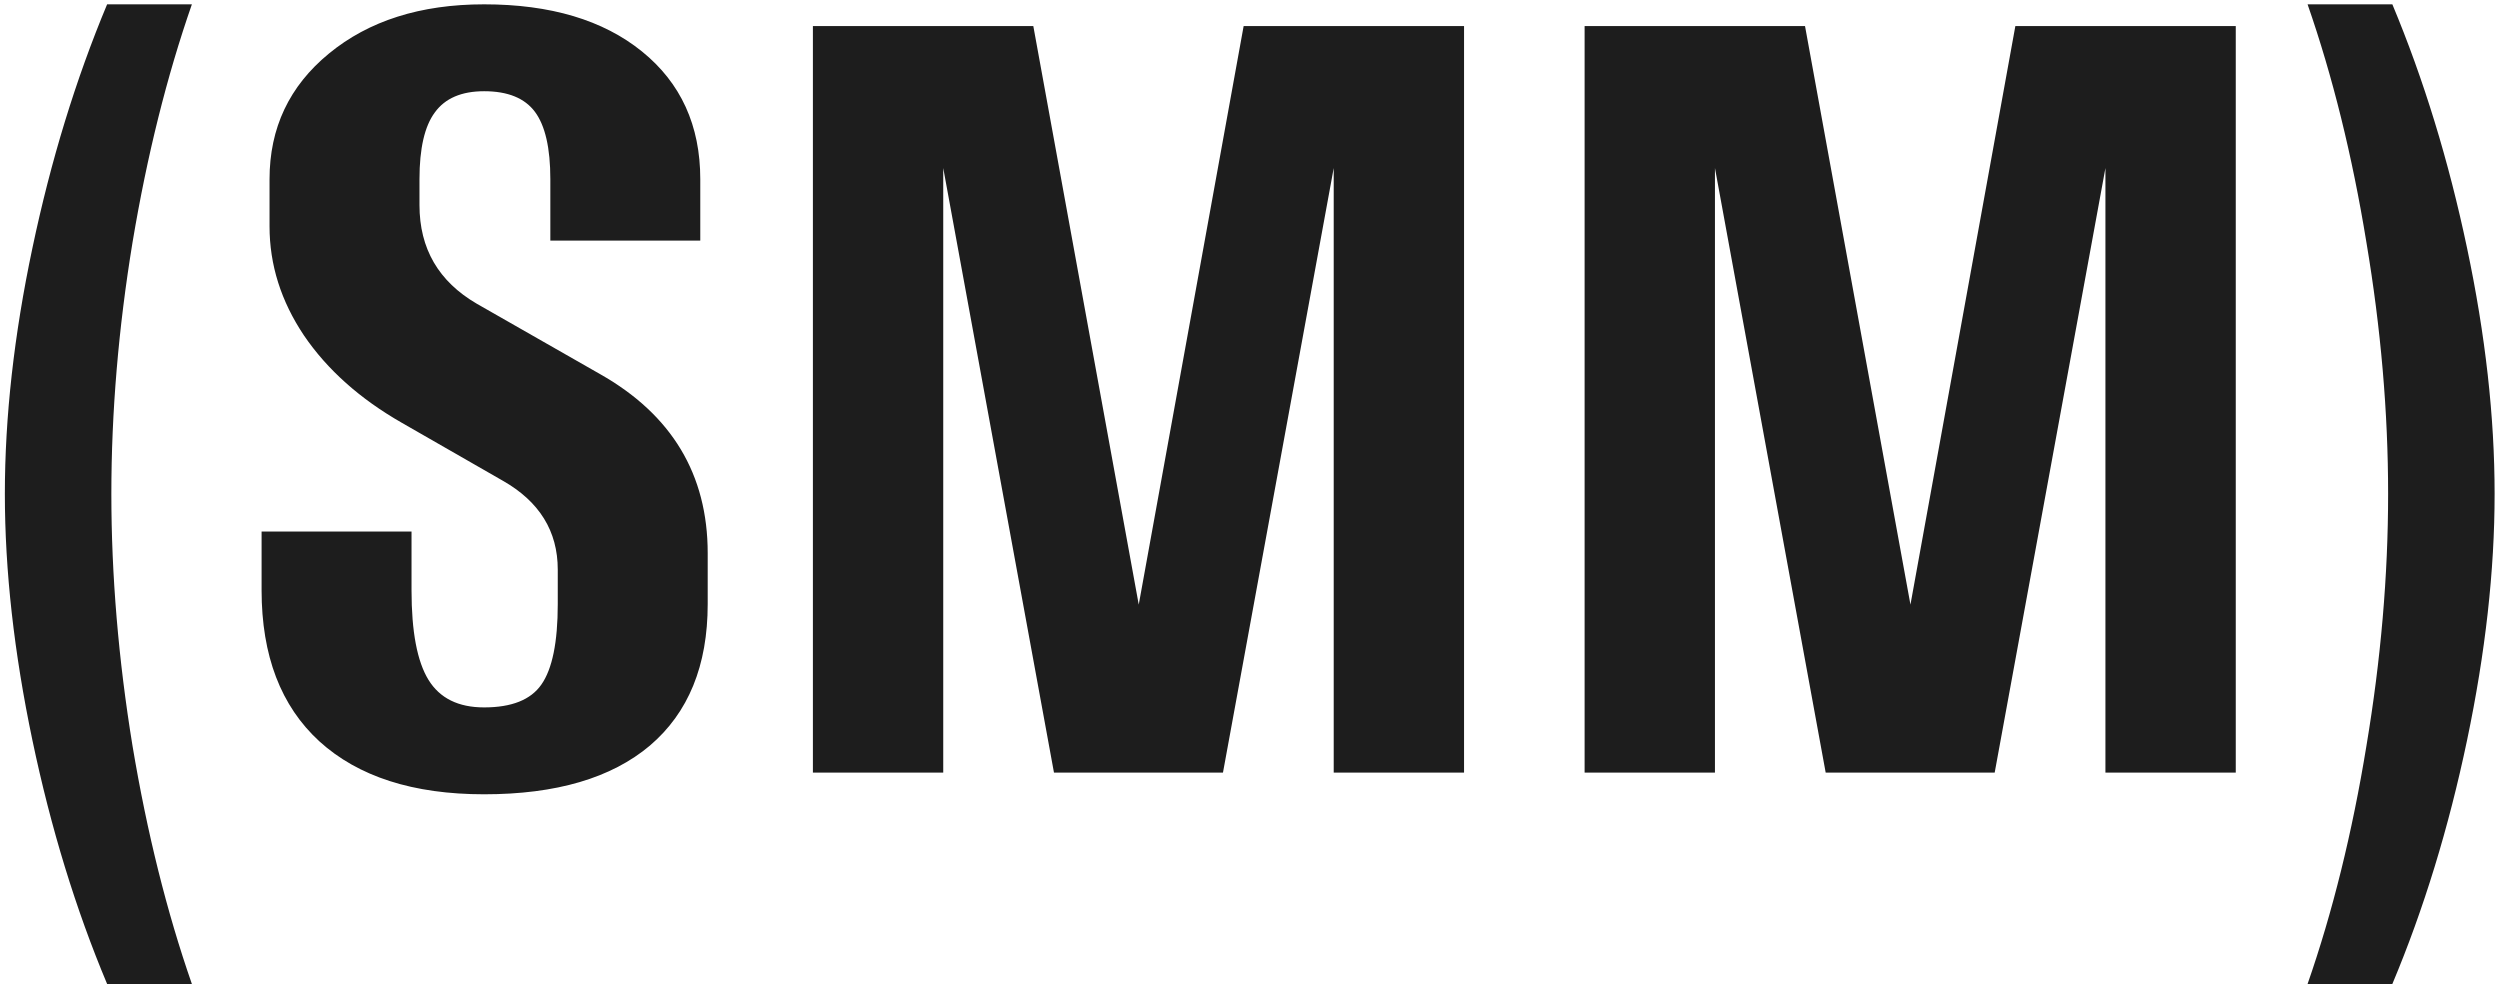 <?xml version="1.0" encoding="UTF-8"?> <svg xmlns="http://www.w3.org/2000/svg" width="288" height="114" viewBox="0 0 288 114" fill="none"><path d="M22.105 0.499C19.216 8.8 16.938 17.935 15.27 27.904C13.642 37.832 12.828 47.496 12.828 56.895C12.828 66.295 13.642 75.979 15.27 85.948C16.938 95.917 19.216 105.052 22.105 113.353H12.34C8.718 104.727 5.85 95.368 3.734 85.277C1.618 75.186 0.56 65.725 0.56 56.895C0.56 48.025 1.618 38.585 3.734 28.575C5.85 18.525 8.718 9.166 12.34 0.499H22.105ZM55.77 0.499C63.42 0.499 69.483 2.31 73.959 5.931C78.434 9.553 80.672 14.456 80.672 20.641V27.721H63.399V20.641C63.399 17.06 62.809 14.476 61.629 12.889C60.449 11.302 58.496 10.509 55.77 10.509C53.166 10.509 51.274 11.323 50.094 12.95C48.914 14.537 48.324 17.101 48.324 20.641V23.631C48.324 28.636 50.521 32.42 54.916 34.984L69.137 43.102C77.397 47.781 81.527 54.658 81.527 63.731V69.591C81.527 76.671 79.309 82.103 74.874 85.887C70.439 89.631 64.071 91.502 55.77 91.502C47.591 91.502 41.264 89.468 36.788 85.399C32.353 81.33 30.135 75.532 30.135 68.004V61.229H47.408V68.004C47.408 72.765 48.059 76.203 49.361 78.319C50.663 80.435 52.8 81.493 55.77 81.493C58.944 81.493 61.141 80.618 62.362 78.868C63.623 77.078 64.254 73.985 64.254 69.591V65.624C64.254 61.188 62.138 57.77 57.906 55.37L46.31 48.717C41.467 45.95 37.704 42.593 35.018 38.646C32.373 34.699 31.051 30.508 31.051 26.073V20.641C31.051 14.741 33.329 9.919 37.887 6.175C42.485 2.391 48.446 0.499 55.77 0.499ZM93.646 89V3.001H119.037L131.183 69.652L143.268 3.001H168.658V89H153.644V19.359L140.887 89H121.417L108.661 19.359V89H93.646ZM182.547 89V3.001H207.938L220.084 69.652L232.169 3.001H257.56V89H242.545V19.359L229.789 89H210.318L197.562 19.359V89H182.547ZM275.111 56.895C275.111 47.496 274.277 37.832 272.608 27.904C270.981 17.935 268.722 8.8 265.833 0.499H275.599C279.221 9.166 282.089 18.525 284.205 28.575C286.321 38.585 287.379 48.025 287.379 56.895C287.379 65.725 286.321 75.186 284.205 85.277C282.089 95.368 279.221 104.727 275.599 113.353H265.833C268.722 105.052 270.981 95.917 272.608 85.948C274.277 75.979 275.111 66.295 275.111 56.895Z" fill="#1D1D1D"></path></svg> 